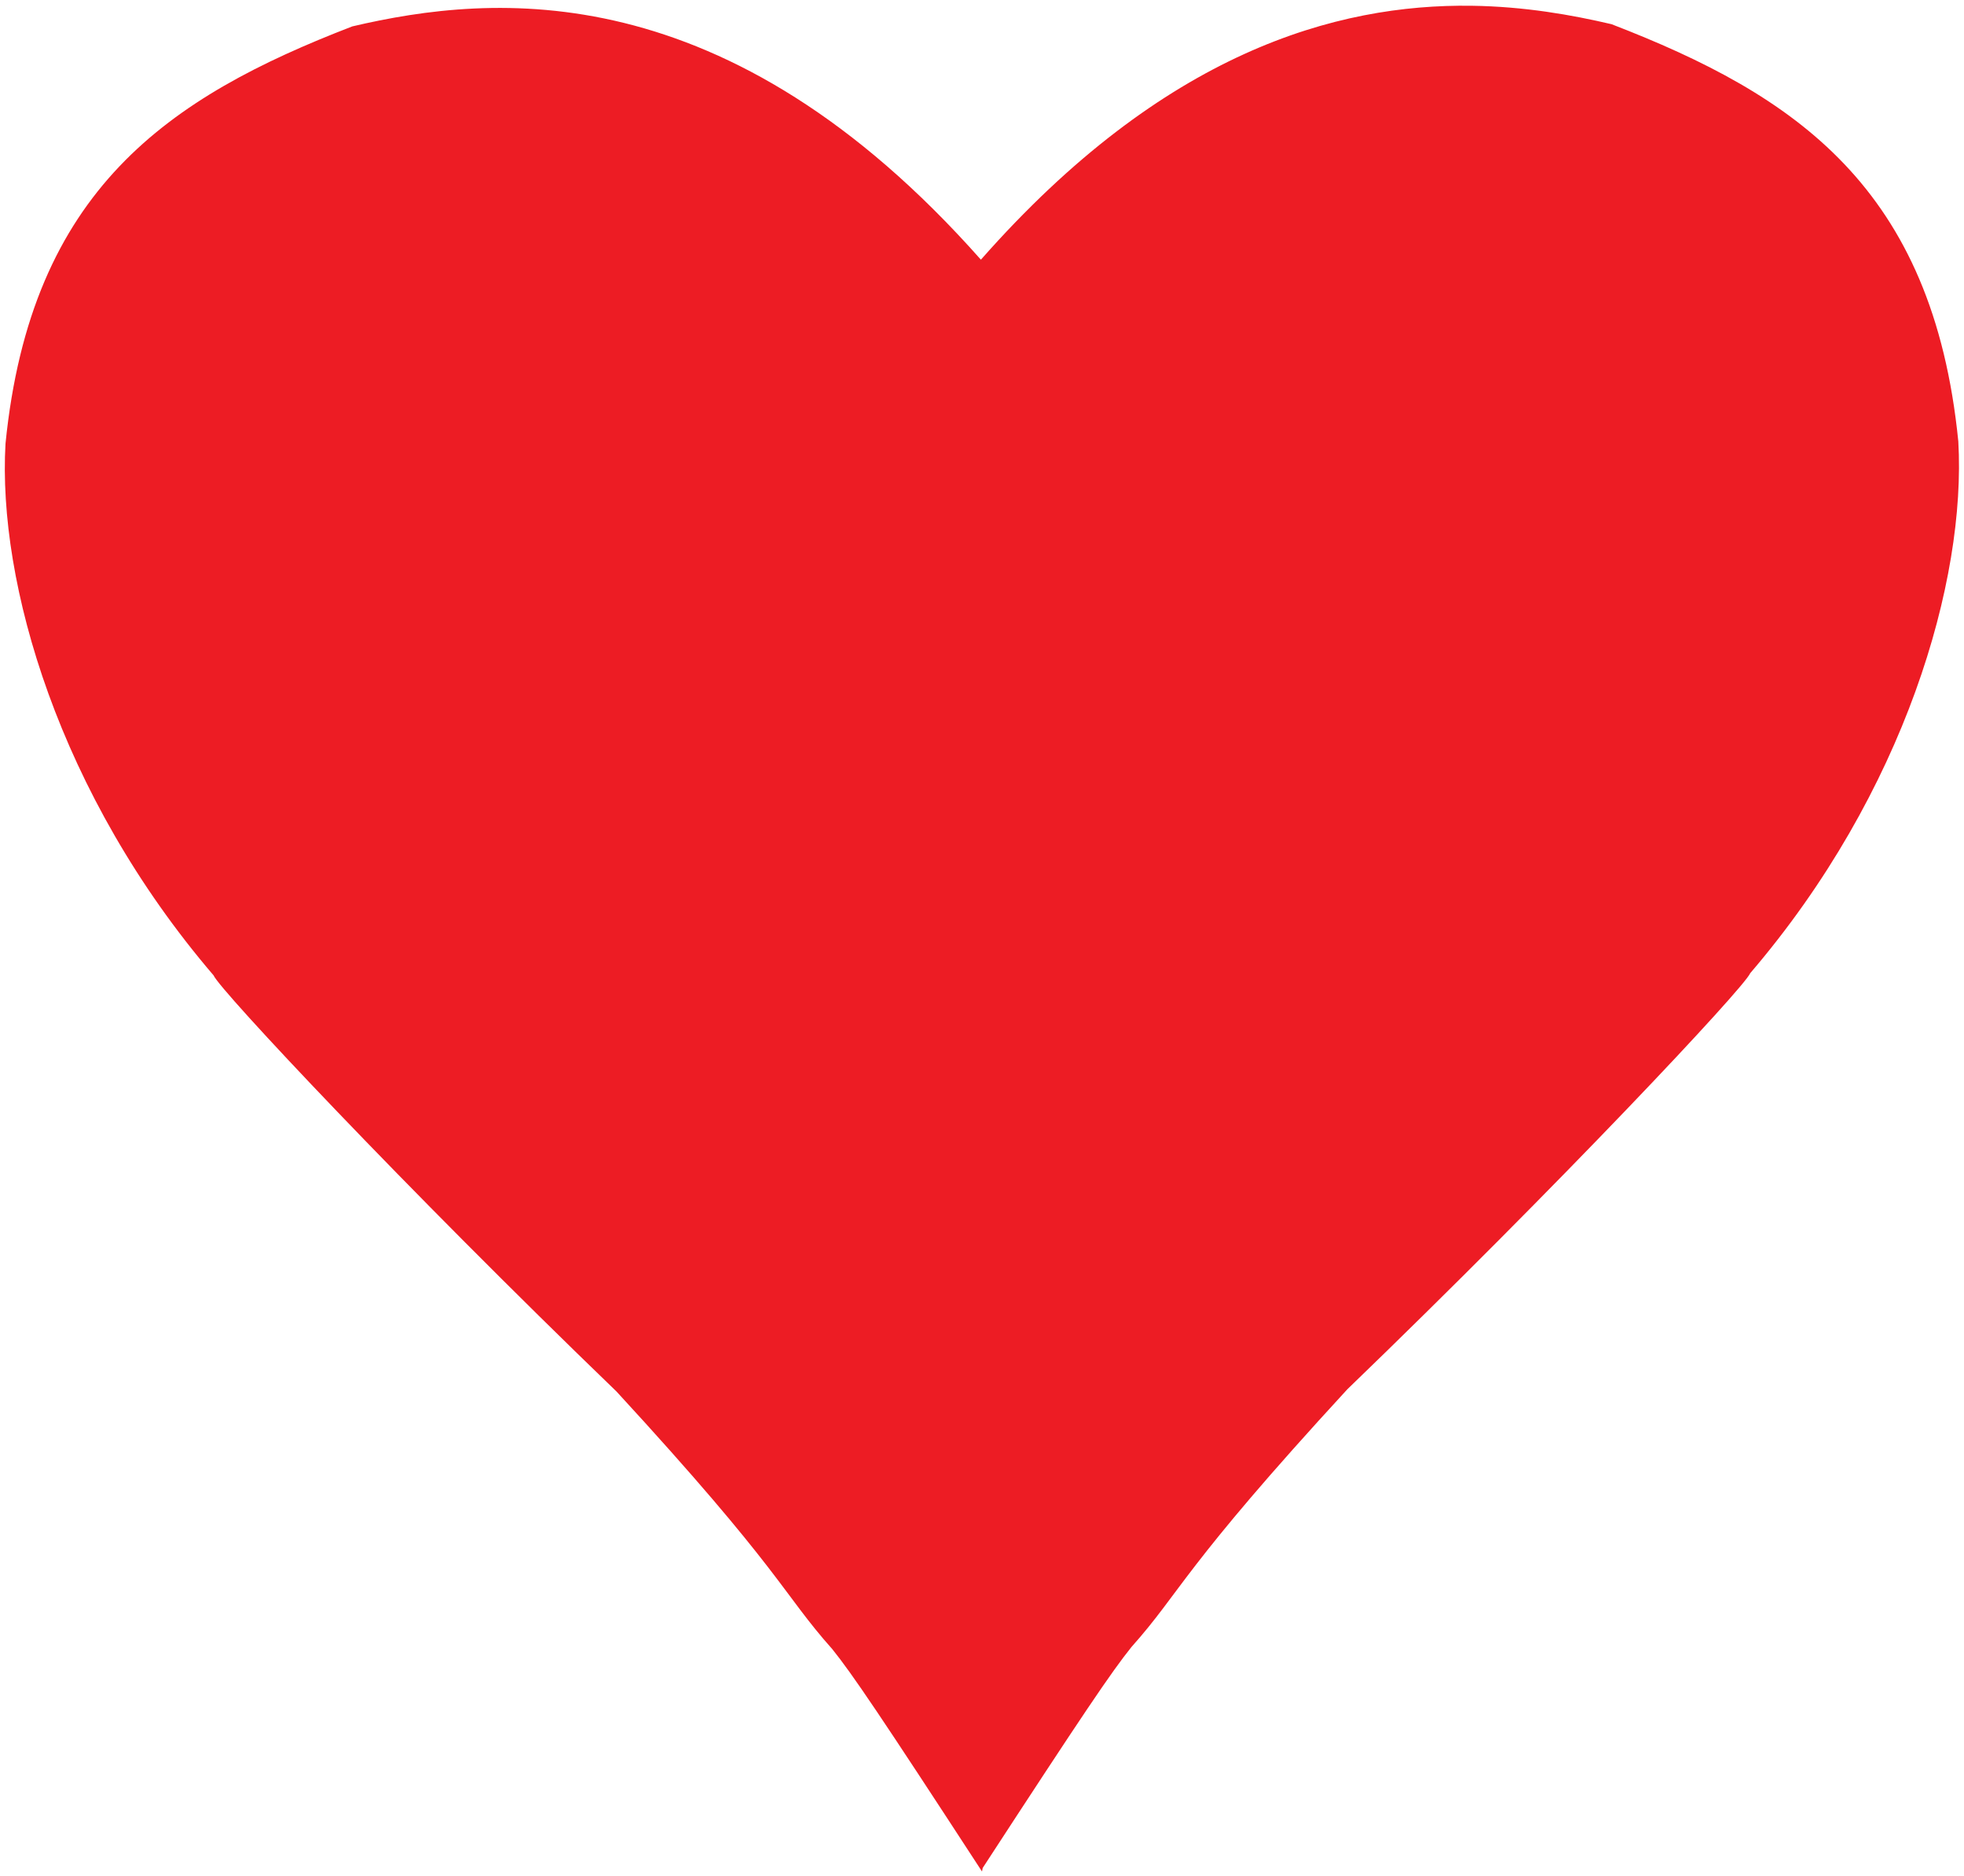 <svg xmlns="http://www.w3.org/2000/svg" width="223" height="213"><path fill="#ed1c24" d="M167.092.654C151.76.441 132.18 5.868 111.375 29.486 82.504-3.119 56.015-.757 40 2.998 19.143 11.044 3.505 21.509.625 50.373c-.907 15.768 6.032 39.828 23.625 60.375.692 1.661 21.627 23.98 45.75 47.25 18.742 20.363 18.82 22.881 24.5 29.25 2.283 2.84 5.437 7.5 17 25.25.027-.133.05-.267.078-.4 11.467-17.601 14.626-22.27 16.902-25.1 5.68-6.369 5.758-8.887 24.5-29.25 24.123-23.27 45.057-45.589 45.749-47.25 17.594-20.547 24.532-44.607 23.625-60.375-2.88-28.864-18.518-39.329-39.374-47.375-4.521-1.06-9.879-2.01-15.888-2.094"/></svg>
